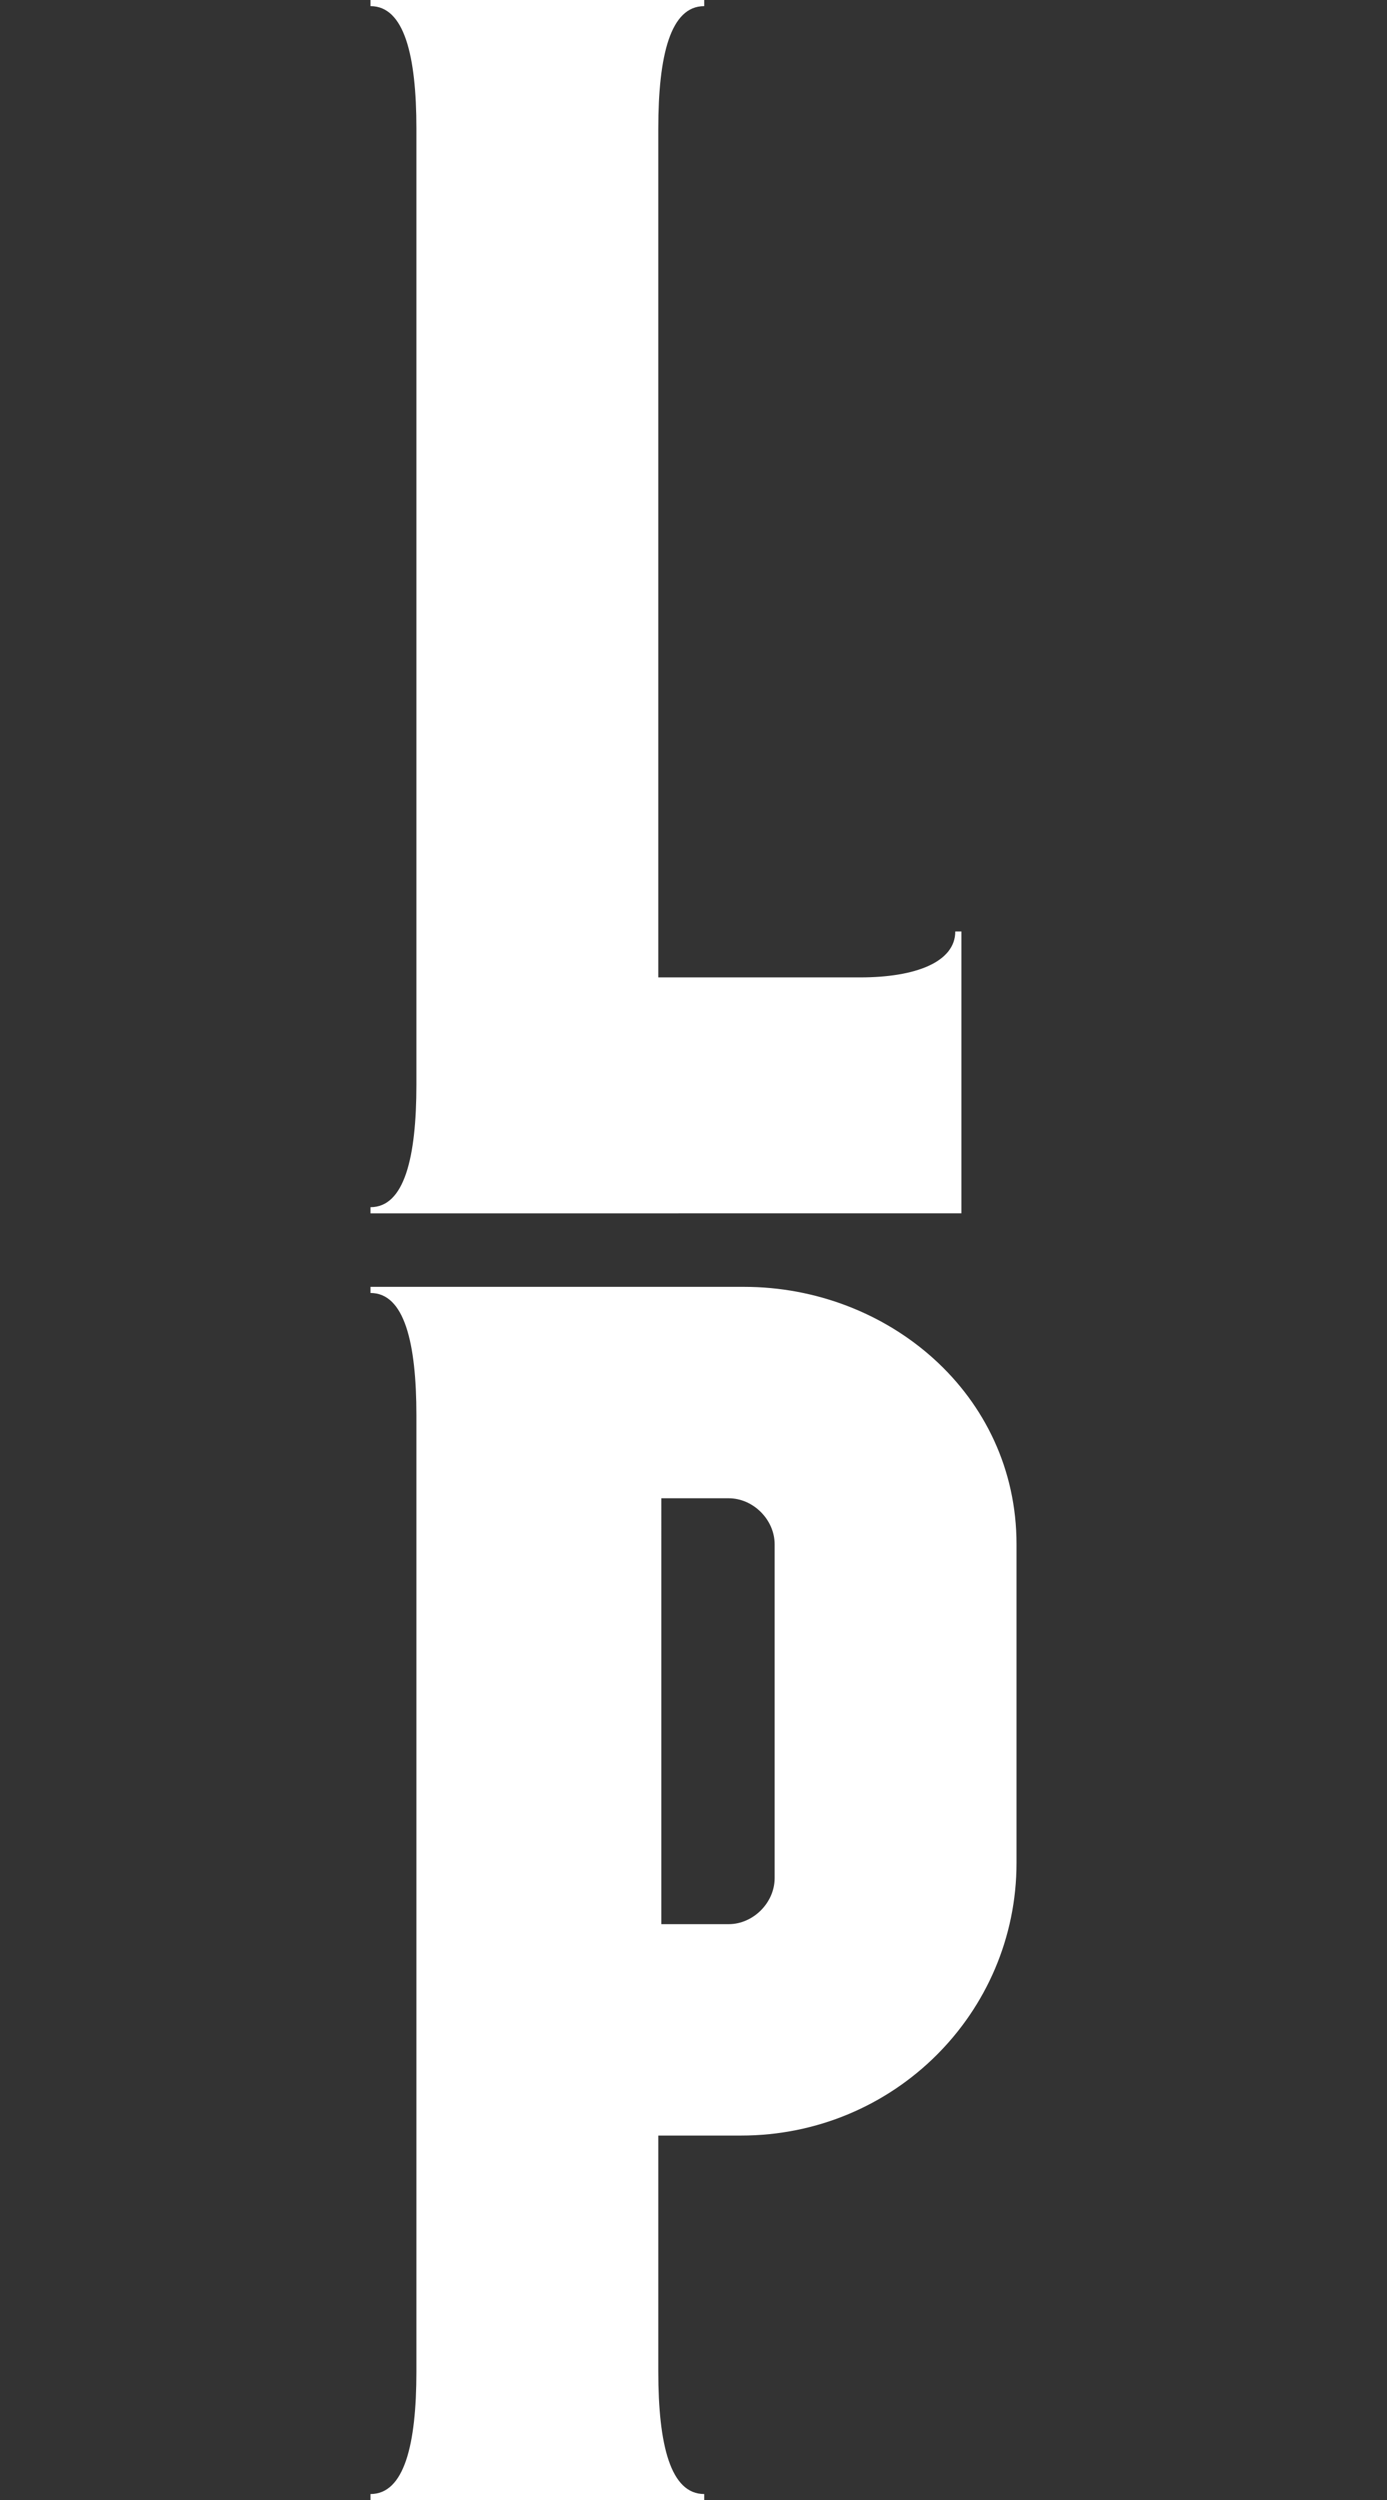 <?xml version="1.0" encoding="utf-8"?>
<!-- Generator: Adobe Illustrator 26.0.2, SVG Export Plug-In . SVG Version: 6.00 Build 0)  -->
<svg version="1.1" id="Calque_1" xmlns="http://www.w3.org/2000/svg" xmlns:xlink="http://www.w3.org/1999/xlink" x="0px" y="0px"
	 viewBox="0 0 45.3 81.6" style="enable-background:new 0 0 45.3 81.6;" xml:space="preserve">
<rect x="0" y="0" width="45.3" height="81.6" fill="#333333" stroke="none"/>
<style type="text/css">
	.st0{fill:#FFFFFF;}
</style>
<g>
	<path class="st0" d="M31.4,39.6v-9.2h-0.2c0,1-1.3,1.5-3.1,1.5h-6.6V4.2c0-2.4,0.4-4,1.5-4V0H12.1v0.2c1.1,0,1.5,1.6,1.5,4v31.2
		c0,2.4-0.4,4-1.5,4v0.2h9.4H31.4z"/>
	<path class="st0" d="M33.2,60.8V50.4c0-4.9-4.2-8.4-8.9-8.4H12.1v0.2c1.1,0,1.5,1.6,1.5,4v31.2c0,2.4-0.4,4-1.5,4v0.2h10.9v-0.2
		c-1.1,0-1.5-1.6-1.5-4v-7.7h2.7C29.2,69.7,33.2,65.7,33.2,60.8 M25.3,61.3c0,0.8-0.7,1.5-1.5,1.5h0h-2.2V48.9h2.2h0
		c0.8,0,1.5,0.7,1.5,1.5V61.3z"/>
</g>
</svg>
